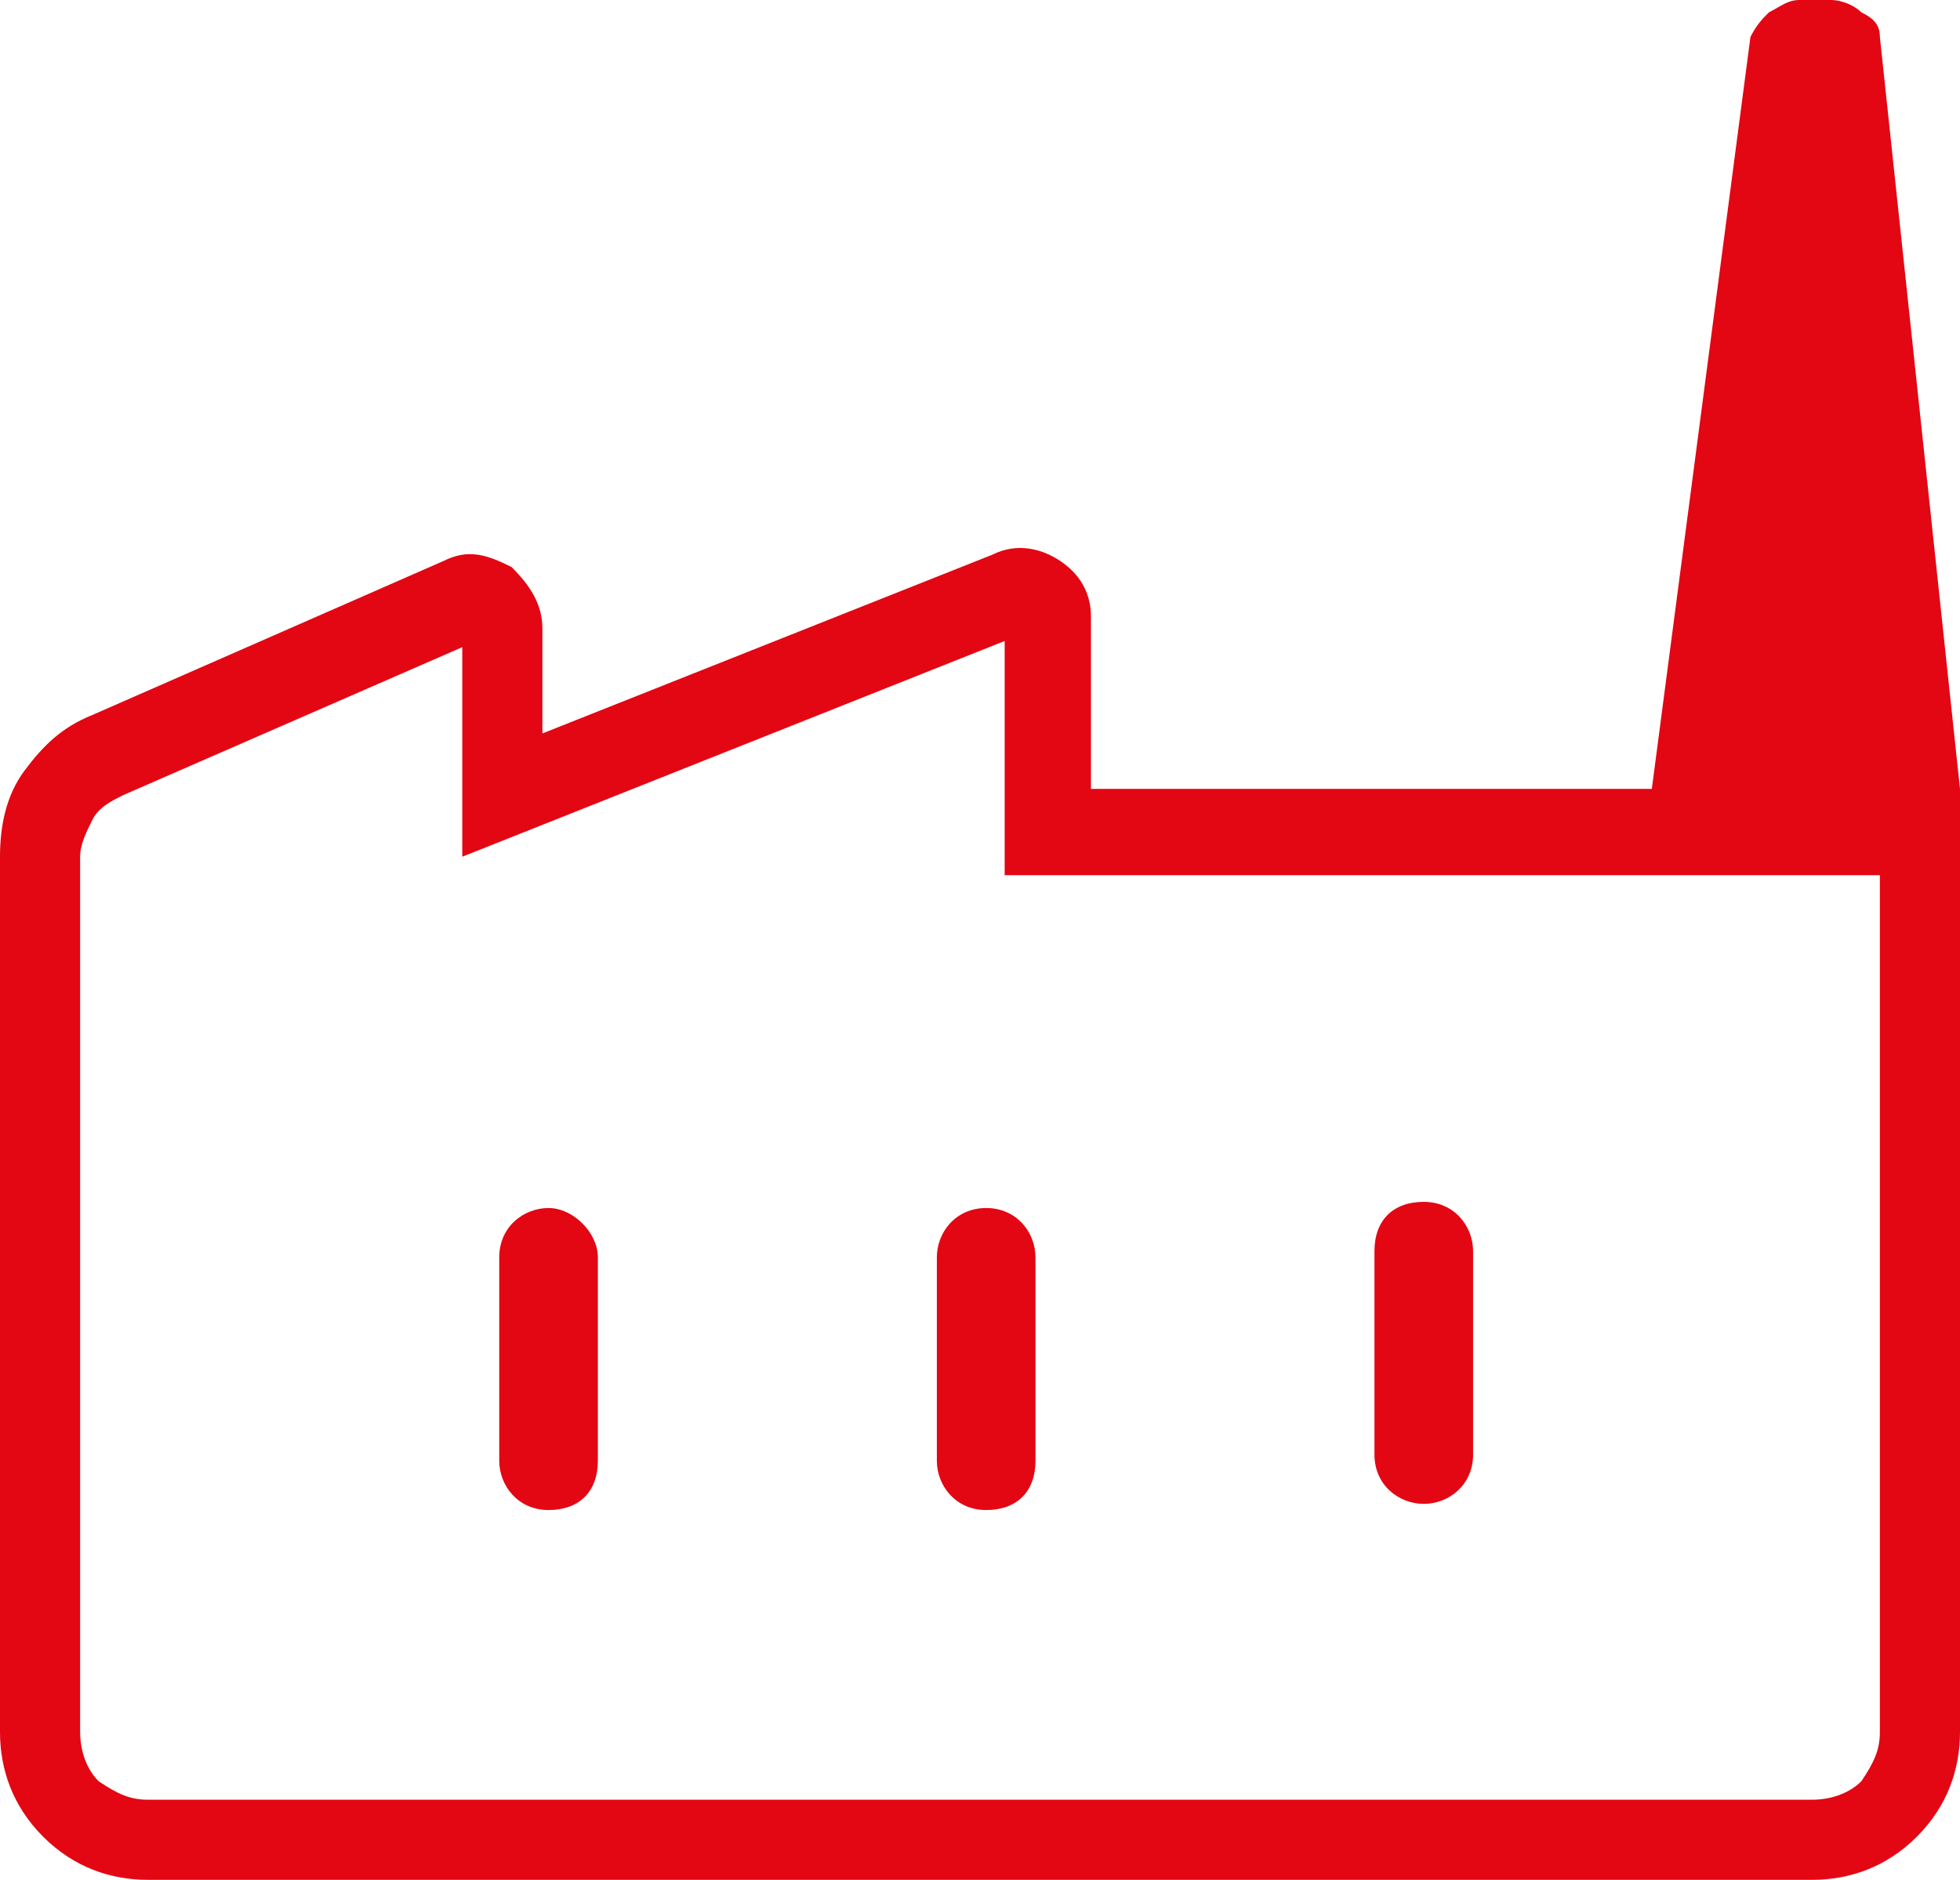 <?xml version="1.0" encoding="UTF-8"?>
<svg xmlns="http://www.w3.org/2000/svg" xmlns:xlink="http://www.w3.org/1999/xlink" version="1.1" id="Layer_1" x="0px" y="0px" style="enable-background:new 0 0 48 48;" xml:space="preserve" viewBox="8 8.7 31.8 30.5">
<style type="text/css">
	.st0{fill:#E30613;}
</style>
<g>
	<path class="st0" d="M38.5,9.3c0-0.2-0.1-0.3-0.3-0.4c-0.1-0.1-0.3-0.2-0.5-0.2h-0.5c-0.2,0-0.3,0.1-0.5,0.2   c-0.1,0.1-0.2,0.2-0.3,0.4l-1.6,12.2h-9.1v-2.8c0-0.4-0.2-0.7-0.5-0.9c-0.3-0.2-0.7-0.3-1.1-0.1l-7.3,2.9v-1.7c0-0.4-0.2-0.7-0.5-1   c-0.4-0.2-0.7-0.3-1.1-0.1l-5.7,2.5c-0.5,0.2-0.8,0.5-1.1,0.9c-0.3,0.4-0.4,0.9-0.4,1.4v14.2c0,0.6,0.2,1.2,0.7,1.7   c0.5,0.5,1.1,0.7,1.7,0.7h27c0.6,0,1.2-0.2,1.7-0.7c0.5-0.5,0.7-1.1,0.7-1.7V21.5L38.5,9.3z M38.5,36.8c0,0.3-0.1,0.5-0.3,0.8   c-0.2,0.2-0.5,0.3-0.8,0.3h-27c-0.3,0-0.5-0.1-0.8-0.3c-0.2-0.2-0.3-0.5-0.3-0.8V22.6c0-0.2,0.1-0.4,0.2-0.6   c0.1-0.2,0.3-0.3,0.5-0.4l5.5-2.4v3.4l8.8-3.5v3.8h14.2V36.8z"></path>
	<path class="st0" d="M31.1,33.1c0.4,0,0.8-0.3,0.8-0.8v-3.3c0-0.4-0.3-0.8-0.8-0.8s-0.8,0.3-0.8,0.8v3.3   C30.3,32.8,30.7,33.1,31.1,33.1z"></path>
	<path class="st0" d="M23.2,29.1v3.3c0,0.4,0.3,0.8,0.8,0.8s0.8-0.3,0.8-0.8v-3.3c0-0.4-0.3-0.8-0.8-0.8S23.2,28.7,23.2,29.1z"></path>
	<path class="st0" d="M16.9,28.3c-0.4,0-0.8,0.3-0.8,0.8v3.3c0,0.4,0.3,0.8,0.8,0.8s0.8-0.3,0.8-0.8v-3.3   C17.7,28.7,17.3,28.3,16.9,28.3z"></path>
</g>
</svg>
